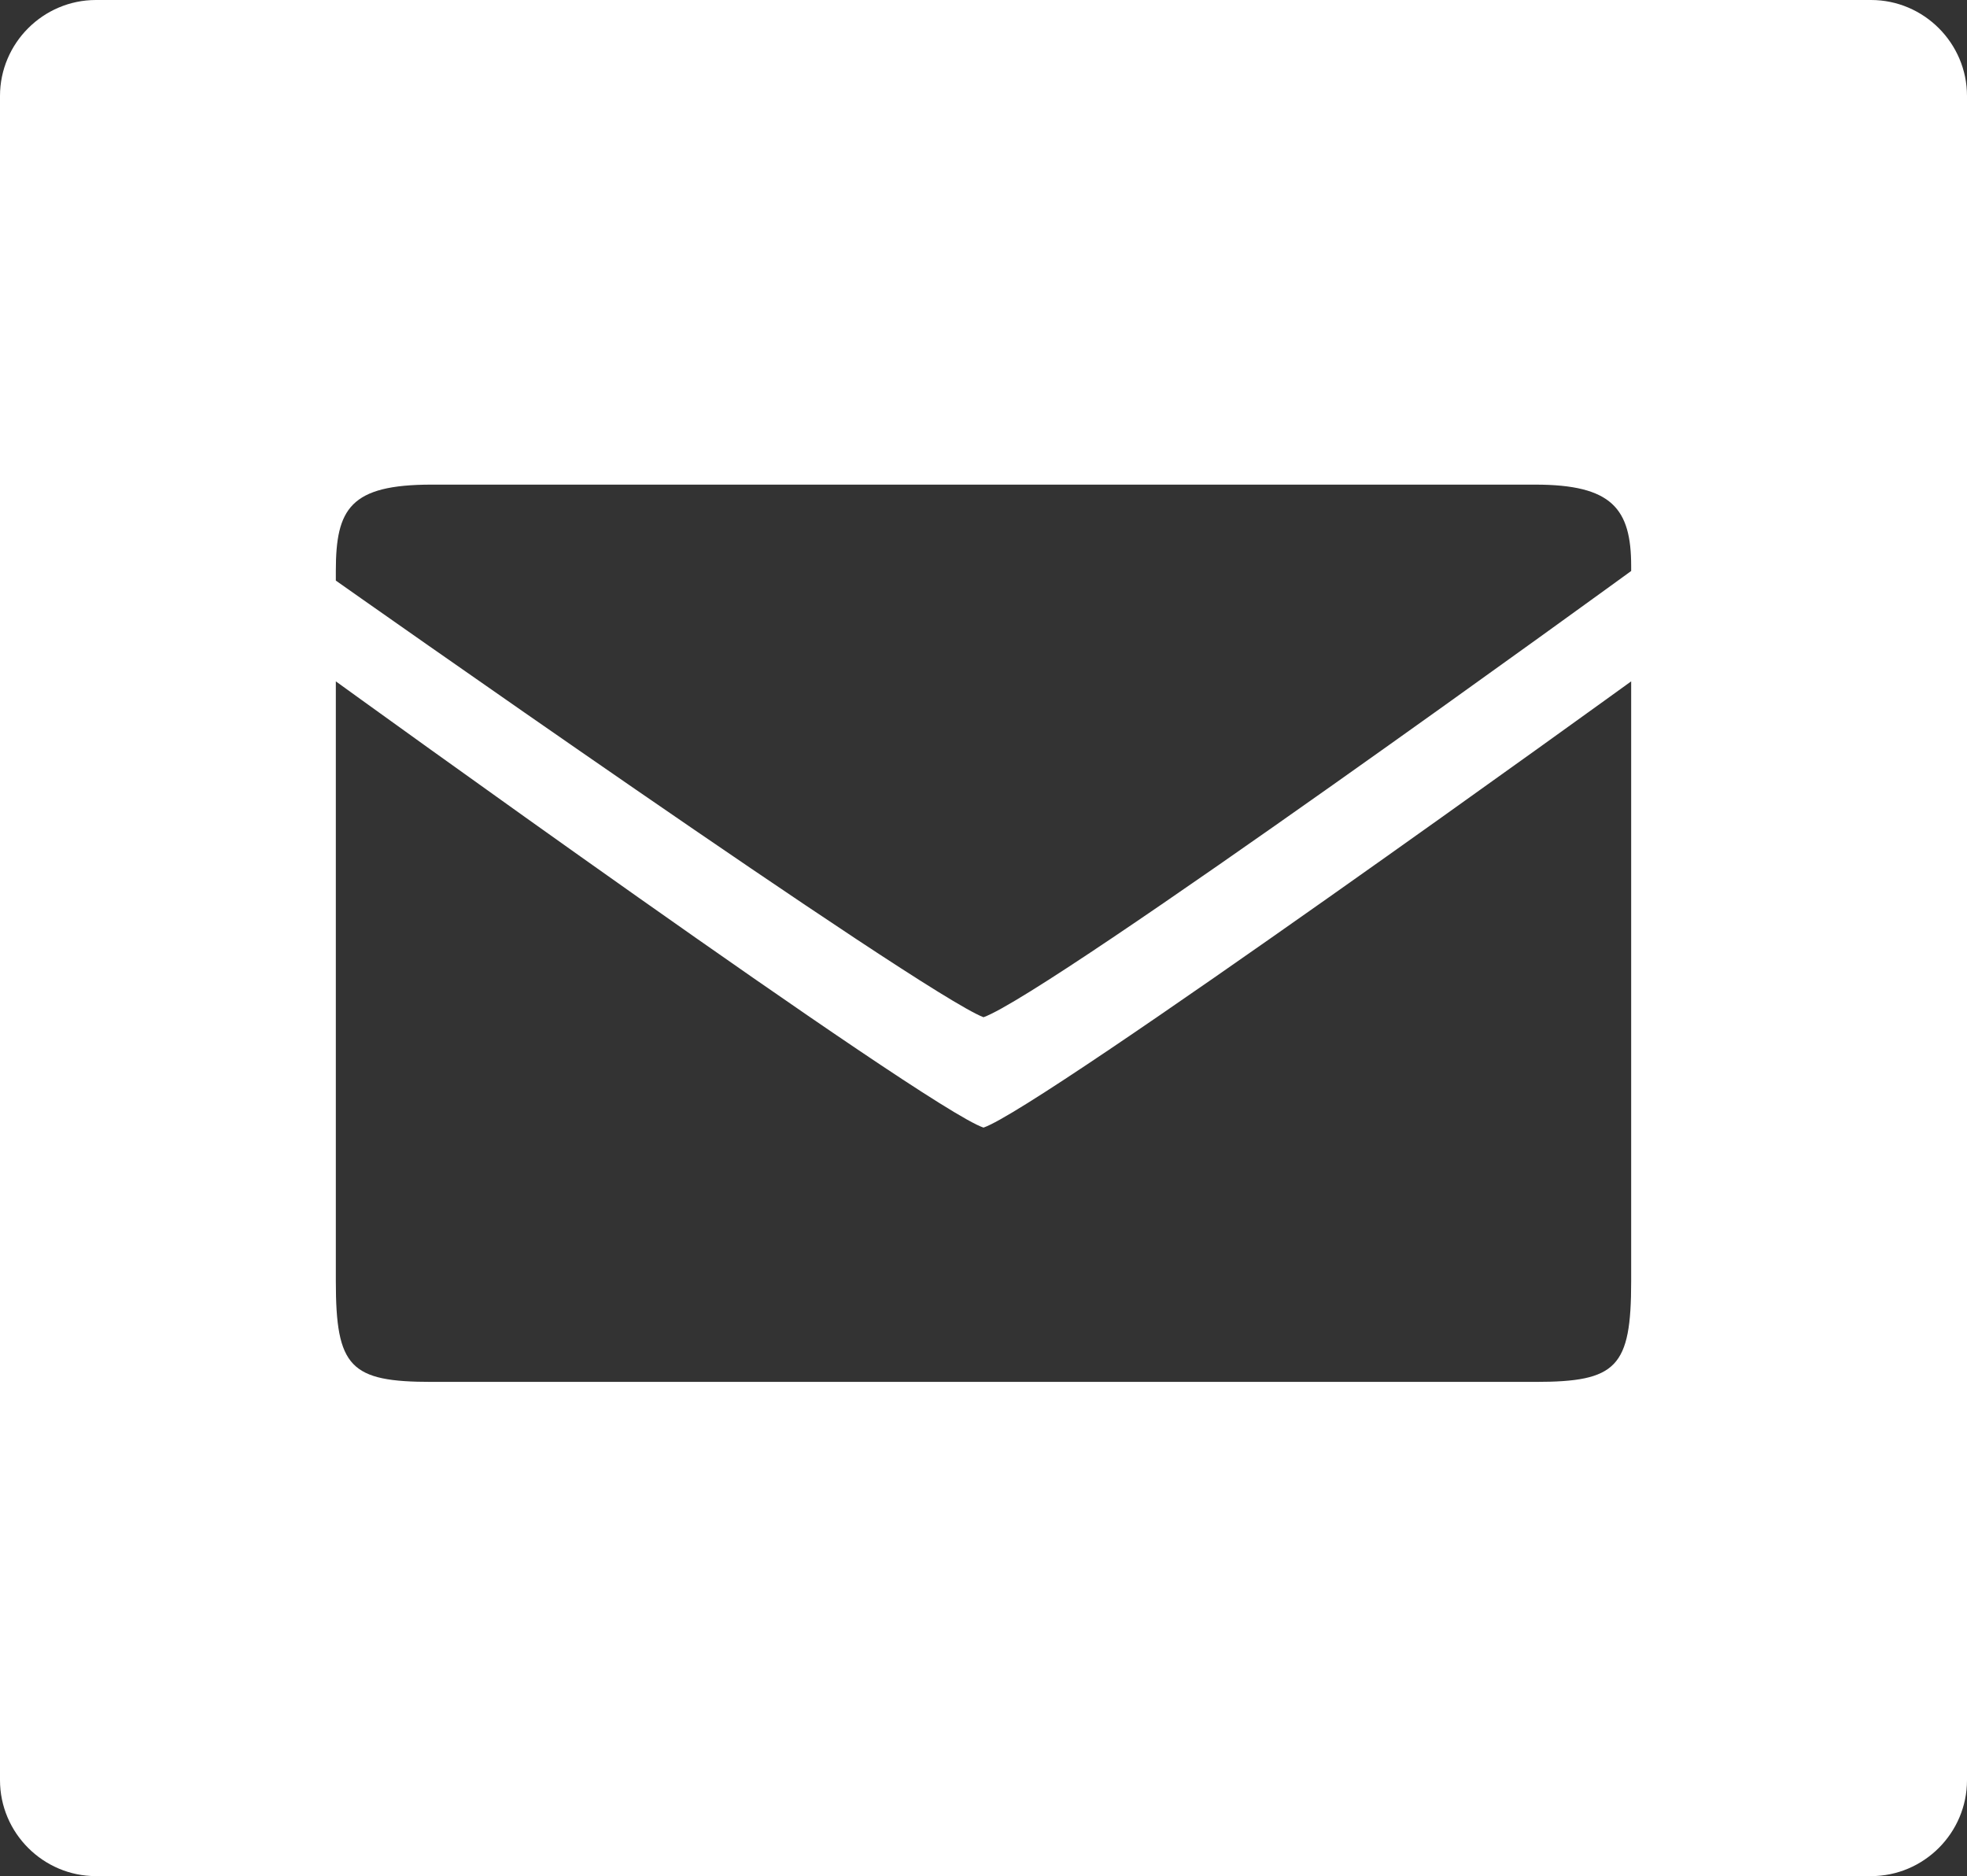 <?xml version="1.0" encoding="utf-8"?>
<!-- Generator: Adobe Illustrator 25.2.3, SVG Export Plug-In . SVG Version: 6.00 Build 0)  -->
<svg version="1.1" id="Calque_1" xmlns="http://www.w3.org/2000/svg" xmlns:xlink="http://www.w3.org/1999/xlink" x="0px" y="0px"
	 viewBox="0 0 41 39.1" style="enable-background:new 0 0 41 39.1;" xml:space="preserve">
<rect x="0" y="0" width="41" height="39.1" fill="#333333" stroke="none"/>
<style type="text/css">
	.st0{fill-rule:evenodd;clip-rule:evenodd;fill:#FFFFFF;}
</style>
<path class="st0" d="M2,0C0.9,0,0,0.9,0,2v35.1c0,1.1,0.9,2,2,2h37c1.1,0,2-0.9,2-2V2c0-1.1-0.9-2-2-2H2z M34,14.2v12.5
	c0,1.8-0.3,2.1-2,2.1H9c-1.7,0-2-0.3-2-2.1V14.2c0,0,12.3,8.9,13.5,9.3C21.7,23.1,34,14.2,34,14.2z M32,10.1c1.6,0,2,0.5,2,1.7
	l0,0.1c0,0-12.1,8.8-13.5,9.3C19.2,20.7,7,12.1,7,12.1l0-0.2c0-1.3,0.3-1.8,2-1.8H32z"/>
</svg>
